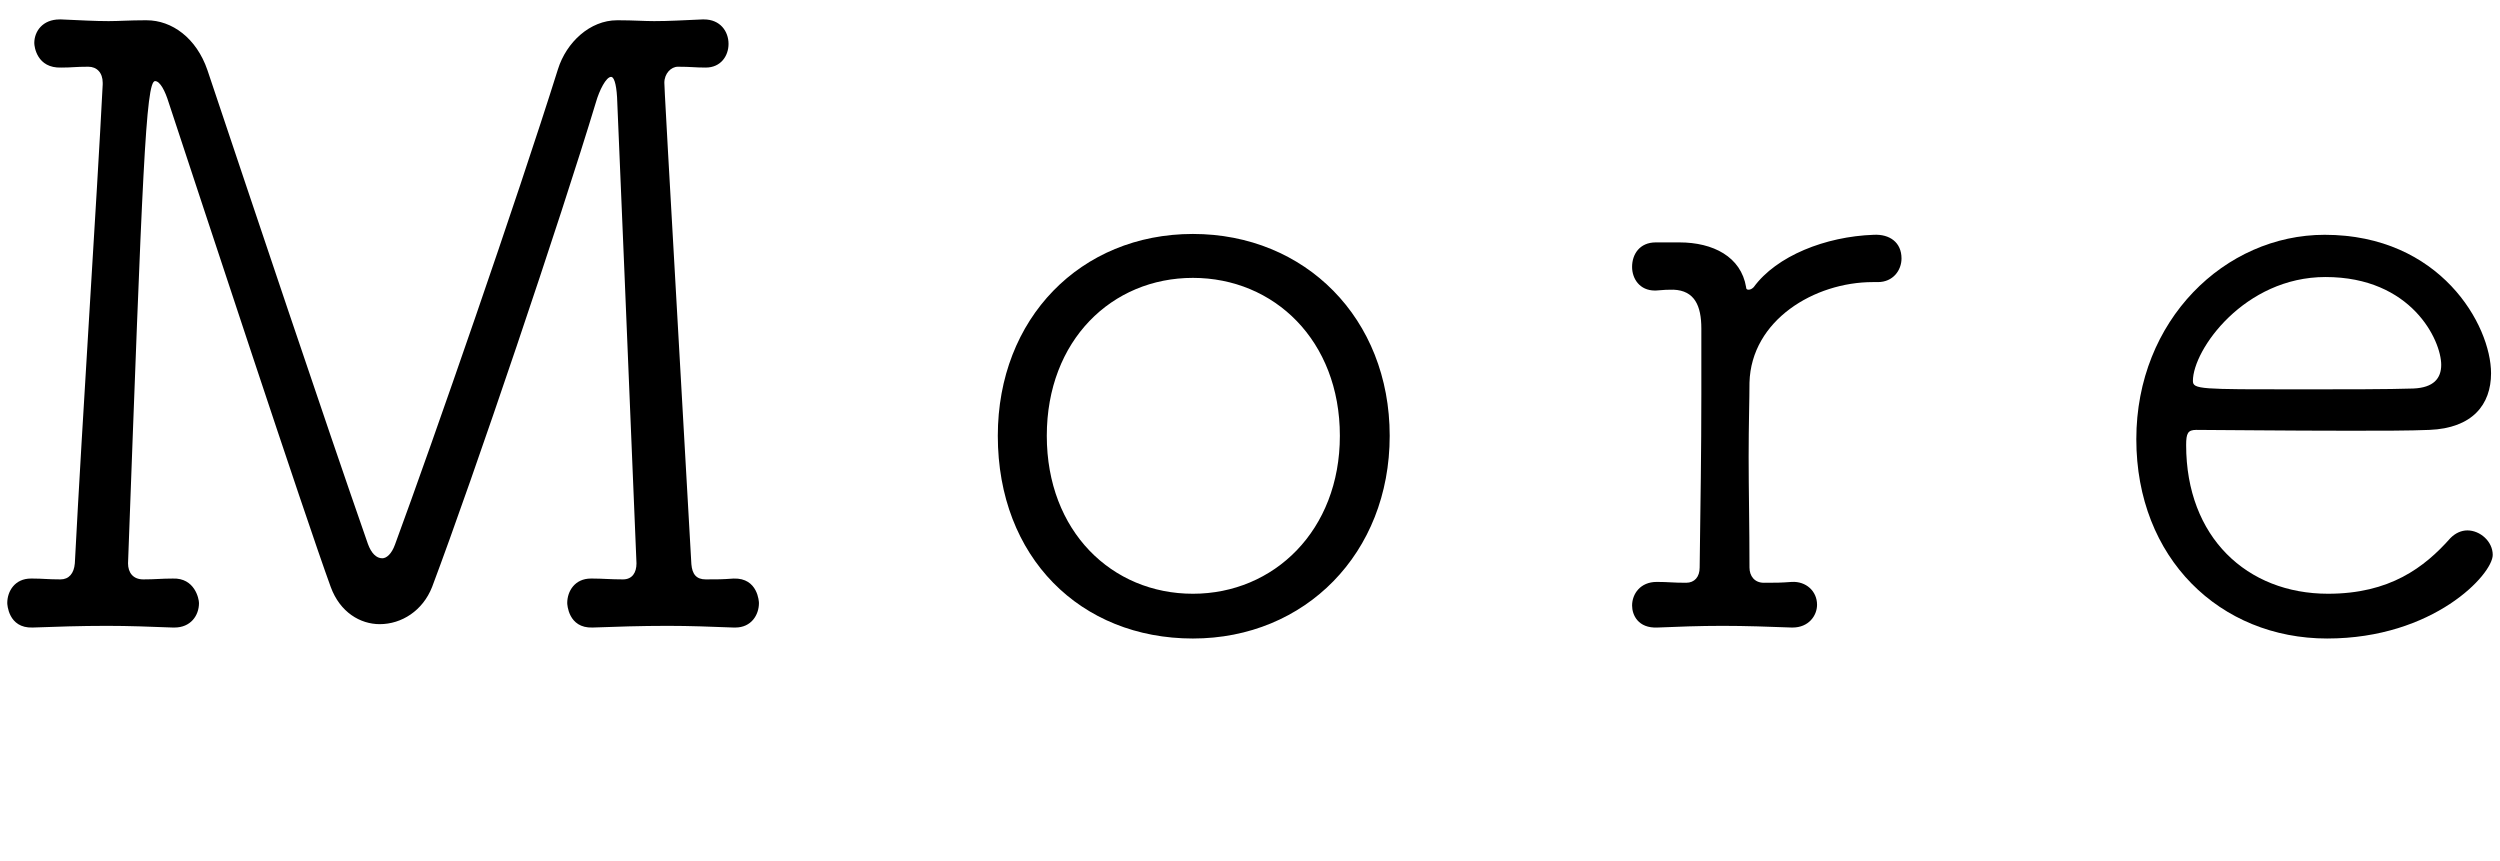 <?xml version="1.0" encoding="UTF-8"?><svg id="Layer_2" xmlns="http://www.w3.org/2000/svg" viewBox="0 0 148 51" width="148" height="51"><g id="Layer_1-2"><g><rect width="148" height="51" style="fill:none;"/><g><path d="m43.43,37.15c-1.3-.05-2.6-.1-3.9-.1-1.6,0-3.1.05-4.45.1-1.45.05-1.5-1.4-1.5-1.45,0-.7.45-1.45,1.4-1.45h.1c.6,0,1.05.05,1.8.05.55,0,.8-.4.8-.95-.35-8.7-1.15-27.6-1.15-27.6-.05-.85-.2-1.2-.35-1.2-.3,0-.7.8-.9,1.5-2.1,6.95-7.2,22.05-9.7,28.7-.55,1.4-1.8,2.2-3.1,2.2-1.15,0-2.35-.7-2.9-2.2-1.55-4.25-7.6-22.65-9.6-28.7-.2-.65-.5-1.25-.8-1.25-.55,0-.75,5.5-1.6,28.55,0,.55.3.95.9.95.75,0,1.05-.05,1.75-.05,1.3-.05,1.55,1.2,1.55,1.45,0,.75-.5,1.45-1.45,1.45h-.1c-1.3-.05-2.6-.1-3.9-.1-1.55,0-3.05.05-4.4.1-1.45.05-1.5-1.4-1.5-1.45,0-.7.45-1.45,1.4-1.45h.1c.6,0,.9.05,1.65.05.5,0,.8-.35.85-.95.45-8.7,1.3-21.45,1.65-28.35v-.1c0-.6-.35-.95-.85-.95-.8,0-.95.05-1.6.05-1.45.05-1.6-1.25-1.6-1.45,0-.7.5-1.4,1.5-1.4h.1c1.2.05,1.95.1,2.8.1.6,0,1.25-.05,2.15-.05h.1c1.5,0,2.95,1.05,3.6,2.95,2.7,8.05,6.9,20.6,9.5,28.05.2.55.5.85.85.85.25,0,.55-.25.75-.8,2.3-6.25,7.2-20.35,9.65-28.15.5-1.6,1.9-2.9,3.5-2.9h.1c.85,0,1.5.05,2.1.05.9,0,1.65-.05,2.85-.1h.1c.95,0,1.45.7,1.45,1.45,0,.7-.45,1.4-1.35,1.4-.65,0-.85-.05-1.65-.05-.4,0-.8.4-.8.95,0,.2.05,1.3,1.6,28.5.05.6.3.9.85.9.75,0,.95,0,1.65-.05,1.45-.05,1.5,1.4,1.5,1.45,0,.7-.45,1.45-1.4,1.45h-.1Z"/><path d="m59.07,25.8c0-6.95,4.9-11.95,11.55-11.95s11.65,5,11.65,11.95-5,12-11.65,12-11.55-4.8-11.55-12Zm20.25,0c0-5.65-3.9-9.35-8.7-9.35s-8.65,3.7-8.65,9.35,3.85,9.35,8.65,9.35,8.7-3.75,8.7-9.35Z"/><path d="m106.07,37.15c-1.3-.05-2.75-.1-4.1-.1s-2.7.05-3.85.1c-1.15.05-1.5-.75-1.5-1.3,0-.7.5-1.4,1.45-1.4h.05c.65,0,.9.05,1.7.05.5,0,.8-.35.8-.9.05-3.85.1-6.9.1-10.25v-3.9c0-1.35-.4-2.25-1.65-2.3-.45,0-.4,0-1.05.05h-.05c-.9,0-1.35-.7-1.35-1.4,0-.75.45-1.45,1.4-1.45h1.4c2,0,3.65.85,3.95,2.65,0,.15.1.15.15.15.1,0,.2-.05.3-.15,1.35-1.85,4.25-3,7.1-3.1.95-.05,1.65.45,1.65,1.4,0,.7-.5,1.4-1.4,1.4h-.3c-3.45,0-7.2,2.25-7.3,5.95,0,.95-.05,2.5-.05,4.4s.05,4.15.05,6.55c0,.5.3.9.85.9.75,0,.95,0,1.65-.05.85-.05,1.5.55,1.5,1.35,0,.65-.5,1.35-1.45,1.35h-.05Z"/><path d="m137.77,37.8c-6.35,0-11.3-4.75-11.3-11.8s5.25-12.1,11.15-12.1c6.85,0,9.85,5.35,9.85,8.2,0,1.85-1.1,3.25-3.65,3.35-1.15.05-2.85.05-4.7.05-3.75,0-8-.05-9.1-.05-.5,0-.6.2-.6.9,0,5.45,3.6,8.8,8.4,8.8,3.65,0,5.7-1.55,7.25-3.3.3-.3.65-.45,1-.45.75,0,1.5.65,1.5,1.45,0,1.15-3.5,4.95-9.8,4.95Zm-.1-21.4c-4.8,0-7.85,4.3-7.85,6.15,0,.5.45.5,6.25.5,2.6,0,5.4,0,6.8-.05,1.2-.05,1.65-.6,1.65-1.4,0-1.45-1.75-5.2-6.85-5.2Z"/></g></g></g></svg>
